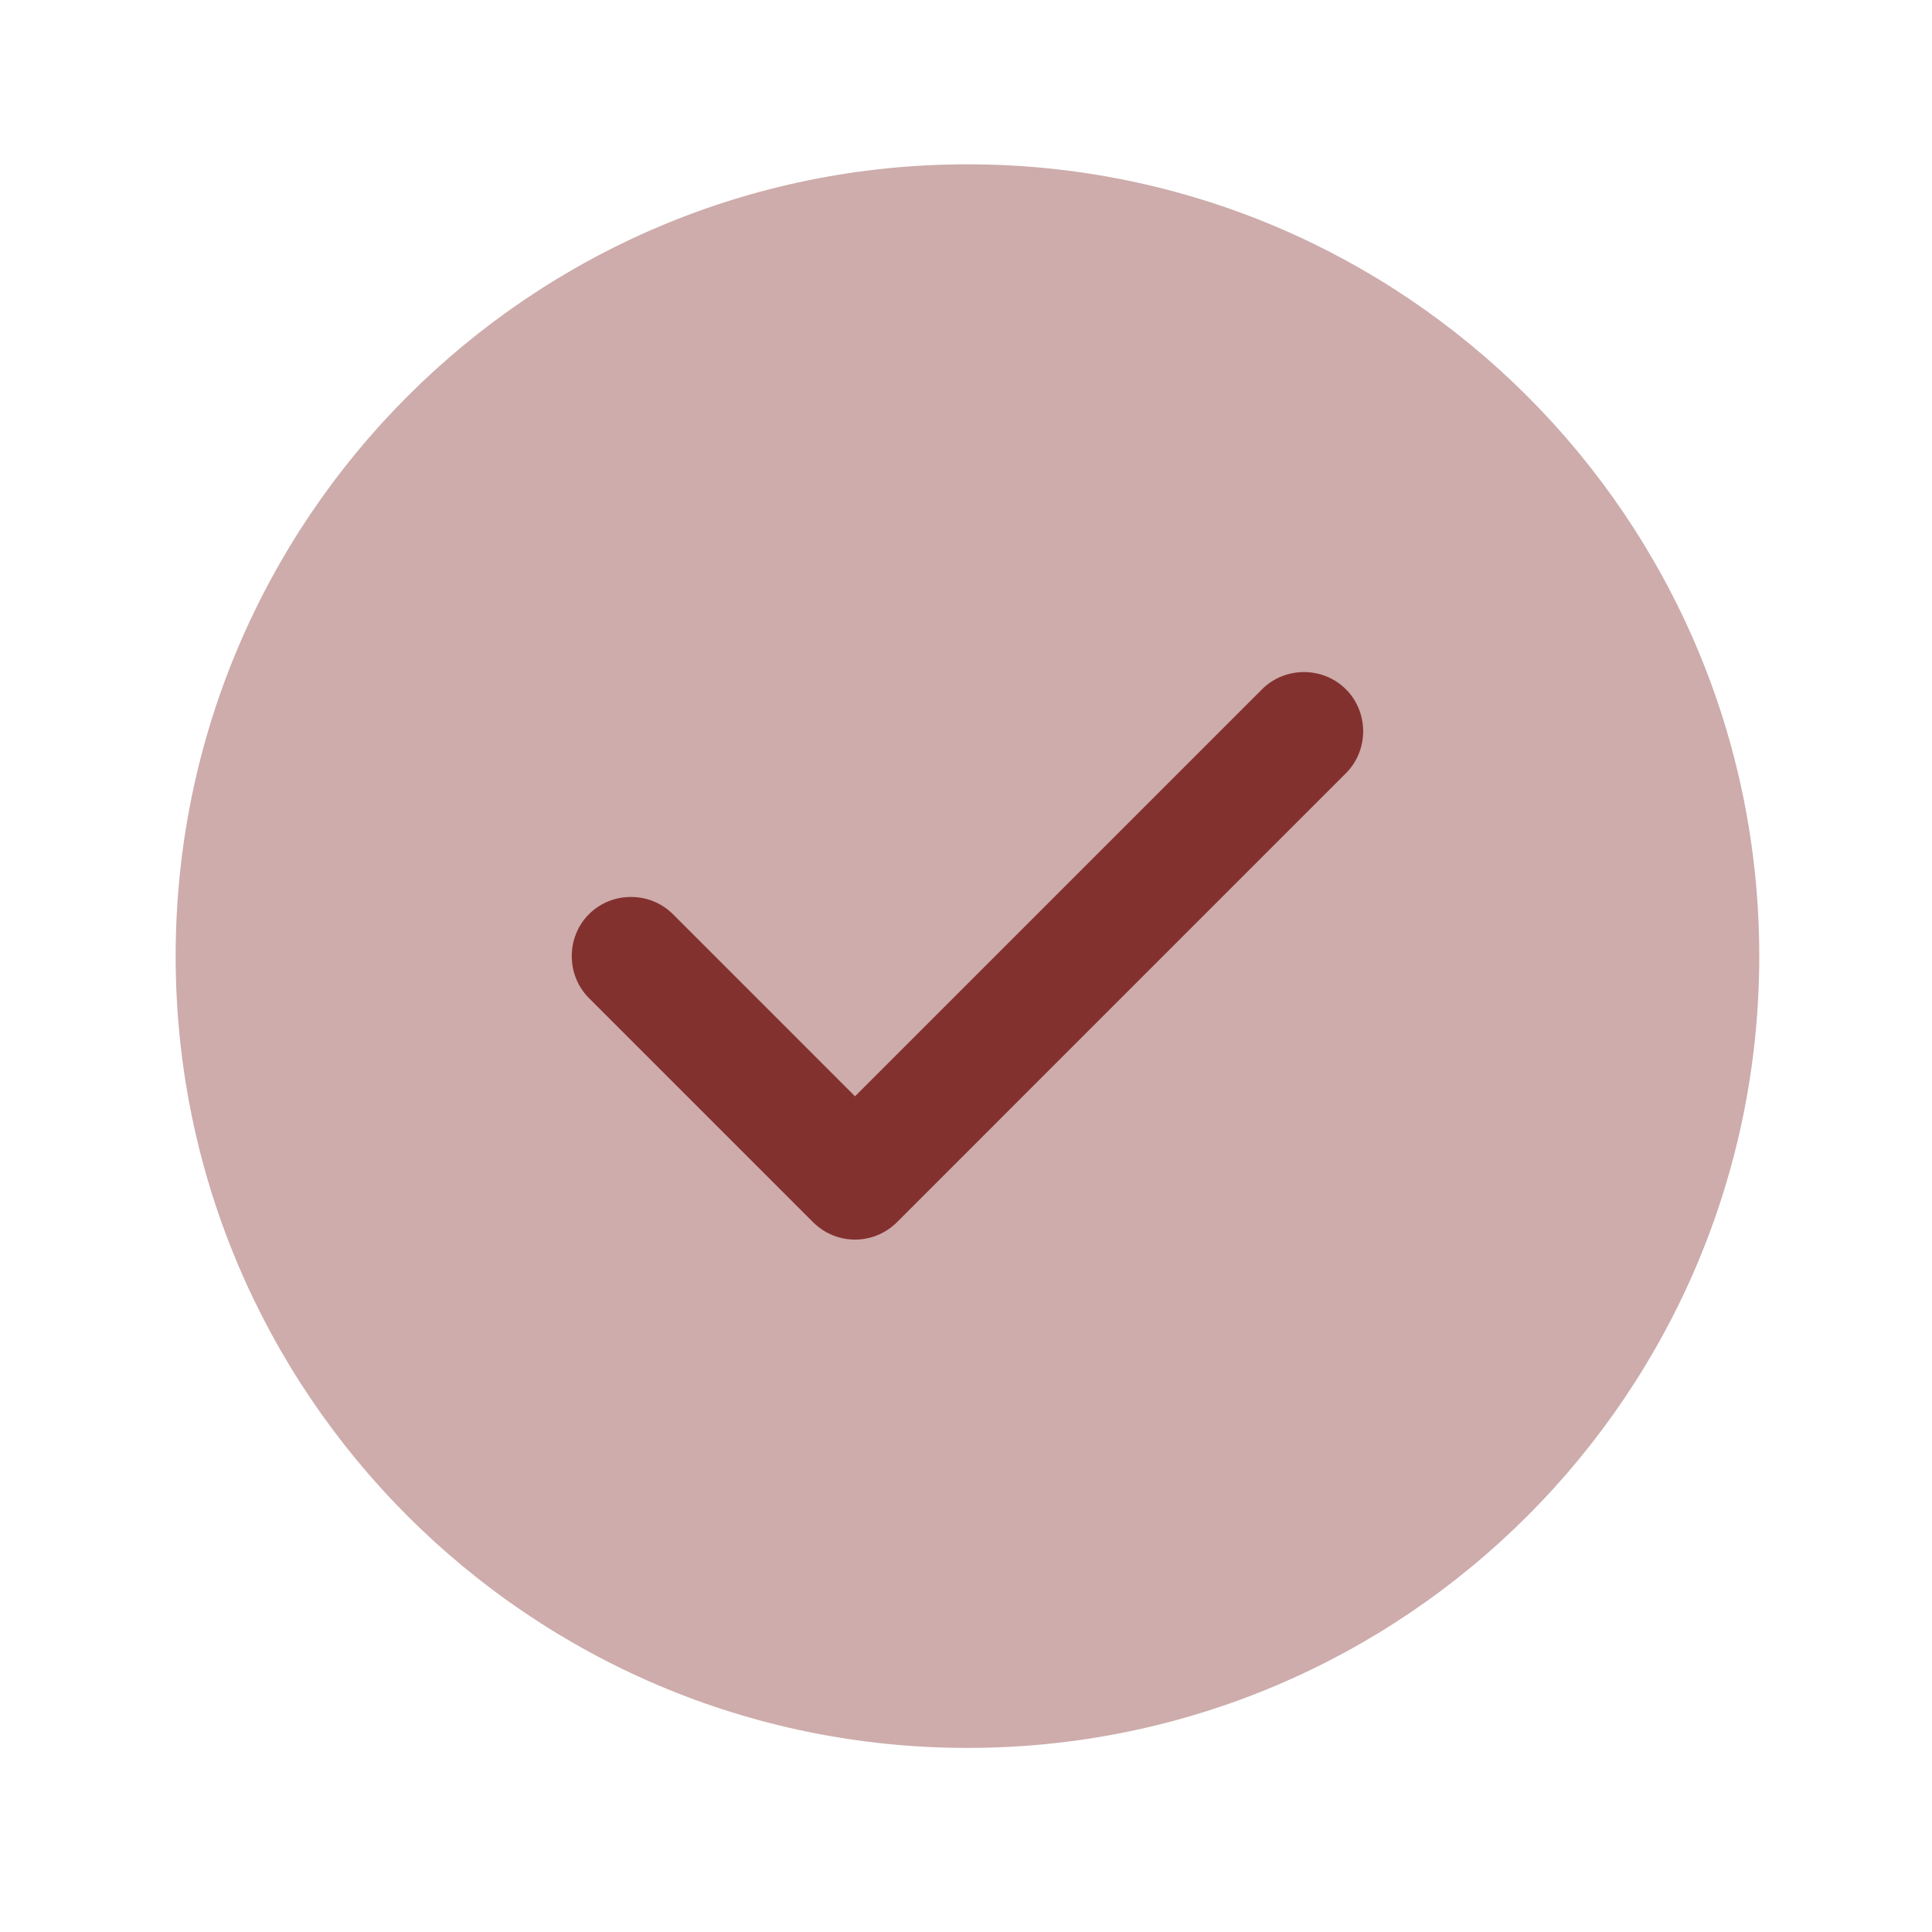 <svg width="61" height="61" viewBox="0 0 61 61" fill="none" xmlns="http://www.w3.org/2000/svg">
<path opacity="0.4" d="M30.546 55.188C44.353 55.188 55.546 43.996 55.546 30.189C55.546 16.381 44.353 5.188 30.546 5.188C16.739 5.188 5.546 16.381 5.546 30.189C5.546 43.996 16.739 55.188 30.546 55.188Z" fill="#83312F"/>
<path d="M26.996 39.139C26.496 39.139 26.021 38.938 25.671 38.589L18.596 31.514C17.871 30.788 17.871 29.588 18.596 28.863C19.321 28.139 20.521 28.139 21.246 28.863L26.996 34.614L39.846 21.764C40.571 21.038 41.771 21.038 42.496 21.764C43.221 22.488 43.221 23.689 42.496 24.413L28.321 38.589C27.971 38.938 27.496 39.139 26.996 39.139Z" fill="#83312F"/>
</svg>
